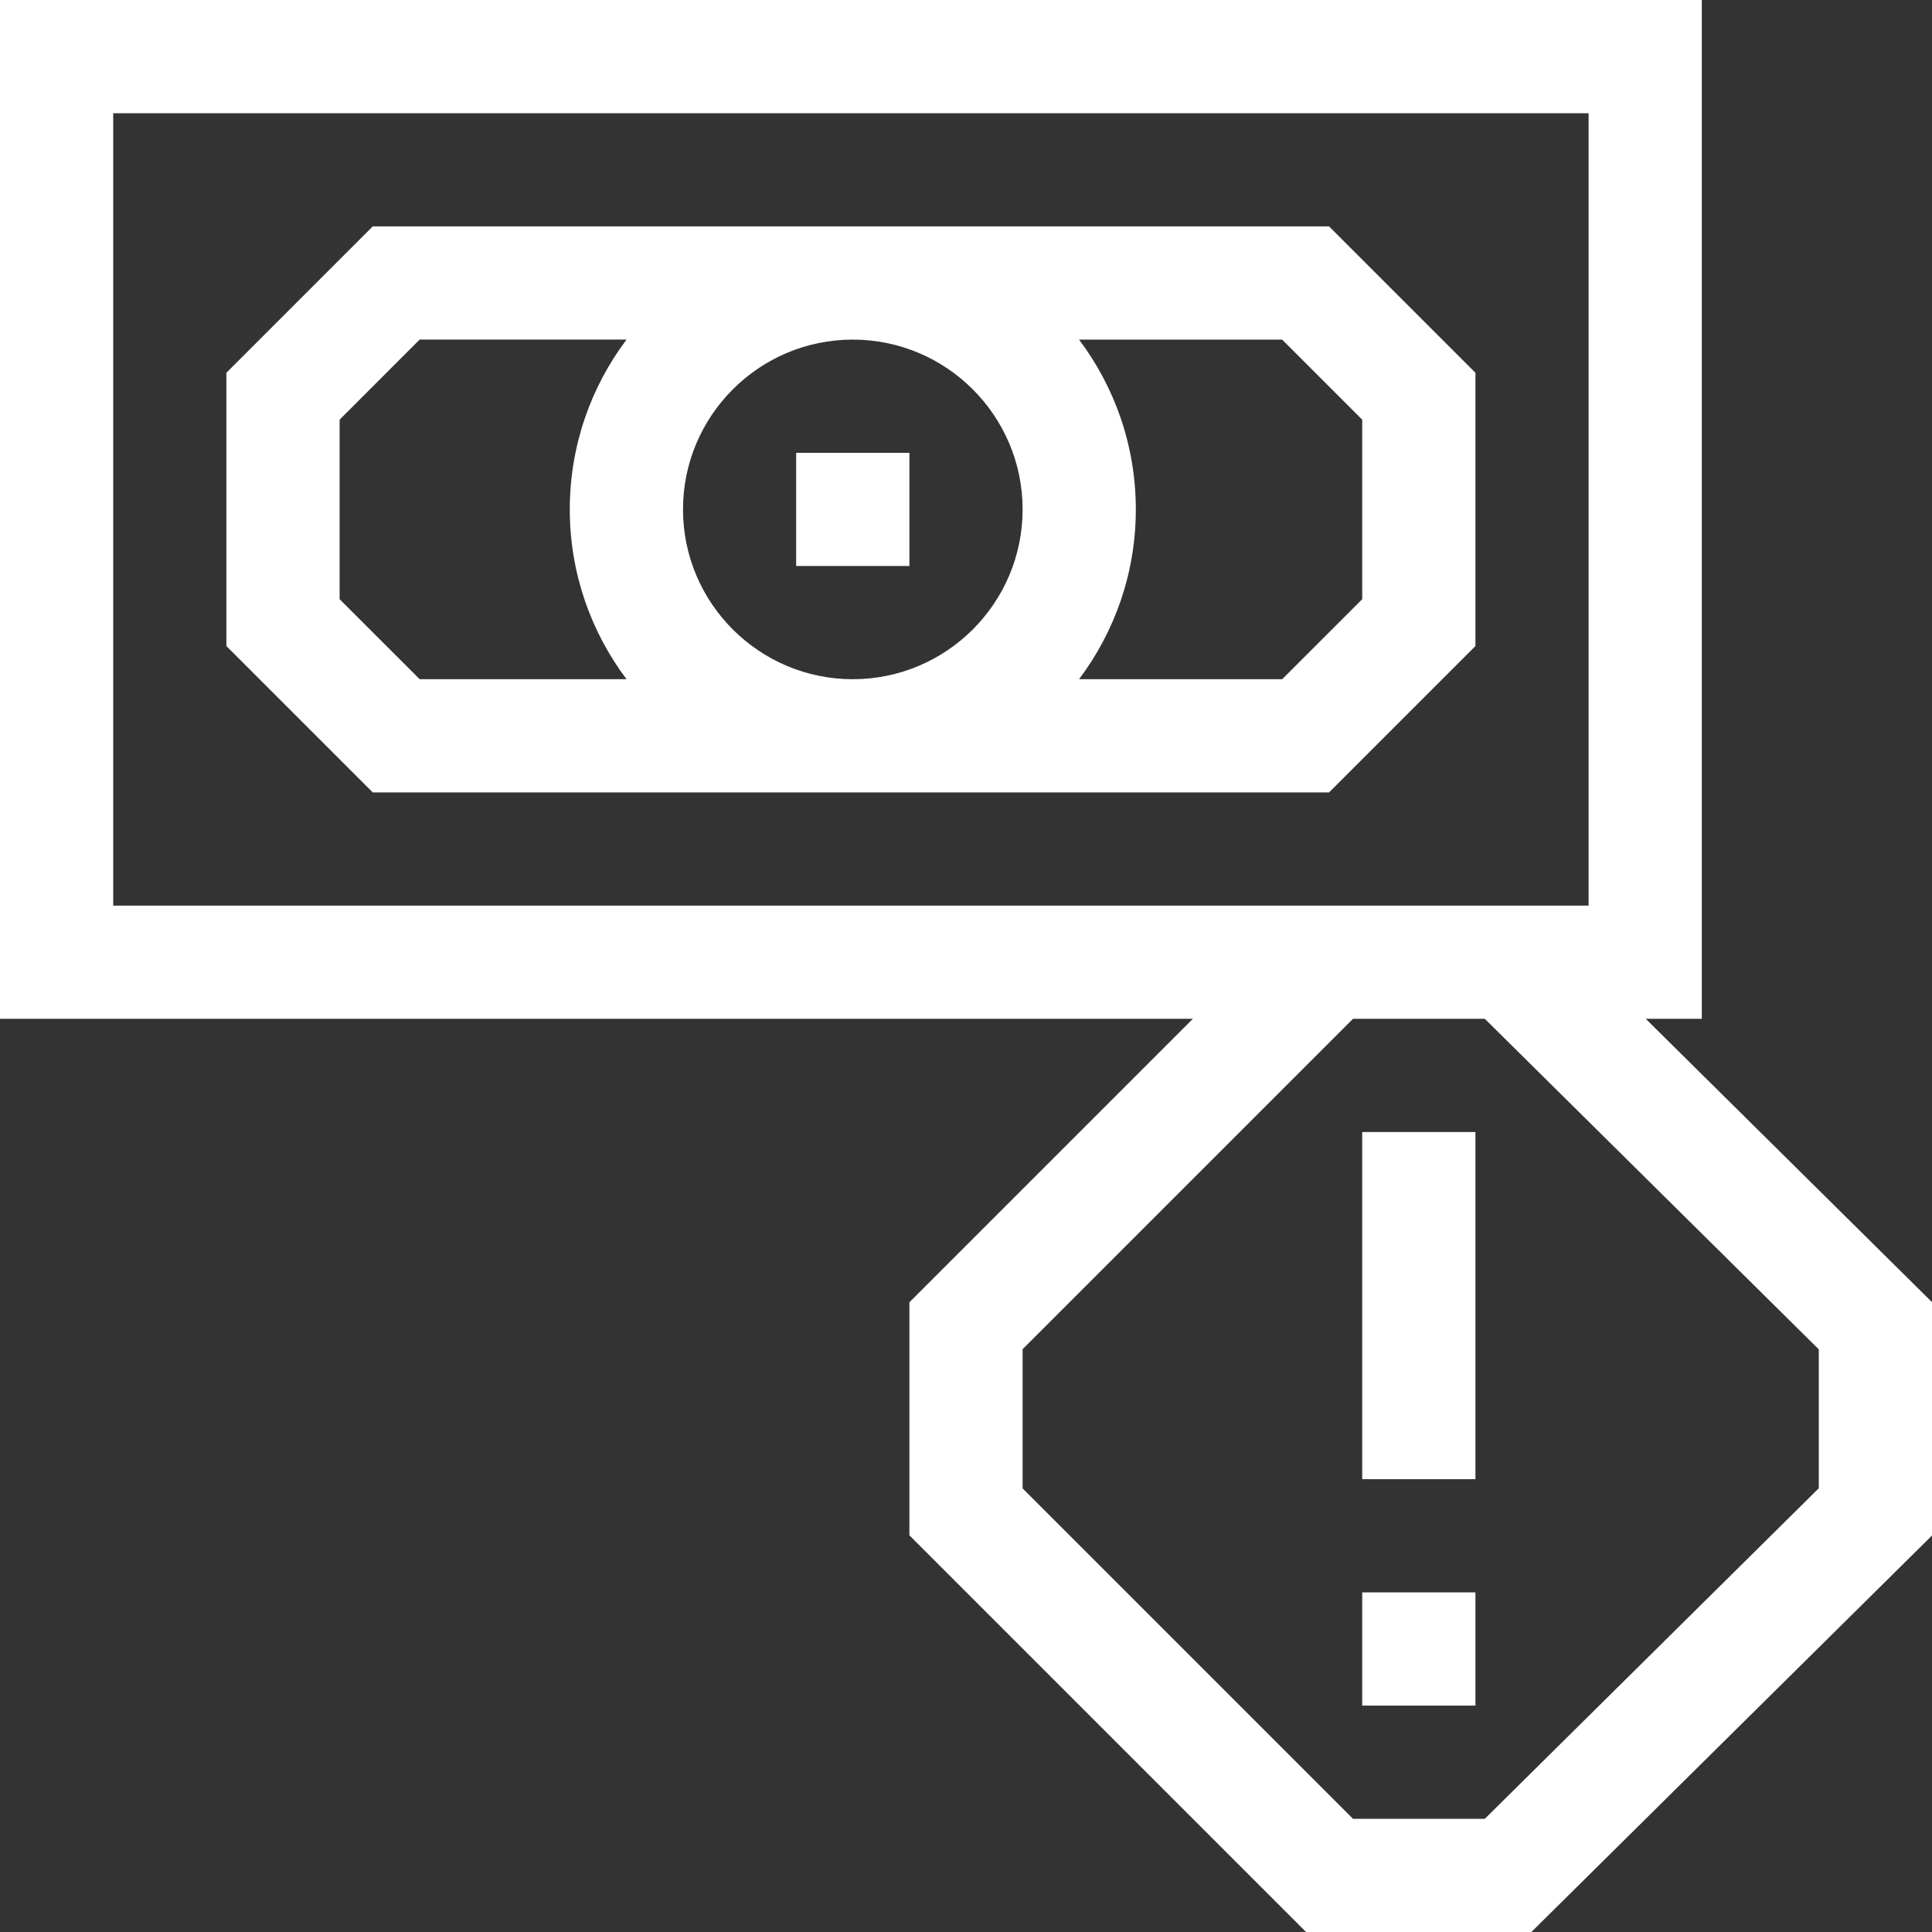 <?xml version="1.0" encoding="UTF-8"?> <svg xmlns="http://www.w3.org/2000/svg" width="50" height="50" viewBox="0 0 50 50" fill="none"><rect x="0" y="0" width="50" height="50" fill="#333333" stroke="none"/> <path d="M9.647 5.859L5.859 9.647V16.72L9.647 20.508H34.396L38.184 16.72V9.647L34.396 5.859H9.647ZM26.465 13.184C26.465 15.607 24.494 17.578 22.07 17.578C19.647 17.578 17.676 15.607 17.676 13.184C17.676 10.76 19.647 8.789 22.07 8.789C24.494 8.789 26.465 10.76 26.465 13.184ZM8.789 15.507V10.861L10.861 8.788H16.215C15.293 10.014 14.746 11.536 14.746 13.184C14.746 14.831 15.293 16.353 16.215 17.578H10.861L8.789 15.507ZM35.254 15.507L33.182 17.578H27.926C28.847 16.353 29.395 14.831 29.395 13.184C29.395 11.536 28.847 10.014 27.926 8.789H33.182L35.254 10.861V15.507Z" fill="white"></path> <path d="M20.605 11.719H23.535V14.648H20.605V11.719Z" fill="white"></path> <path d="M44.043 26.367V0H0V26.367H30.871L23.535 33.703V39.734L33.801 50H39.632L50 39.739V33.699L42.592 26.367H44.043ZM2.93 23.438V2.93H41.113V23.438C40.447 23.438 4.282 23.438 2.93 23.438ZM47.07 34.921V38.516L38.427 47.07H35.015L26.465 38.52V34.917L35.015 26.367H38.427L47.07 34.921Z" fill="white"></path> <path d="M35.254 41.211H38.184V44.141H35.254V41.211Z" fill="white"></path> <path d="M35.254 29.297H38.184V38.281H35.254V29.297Z" fill="white"></path> </svg> 